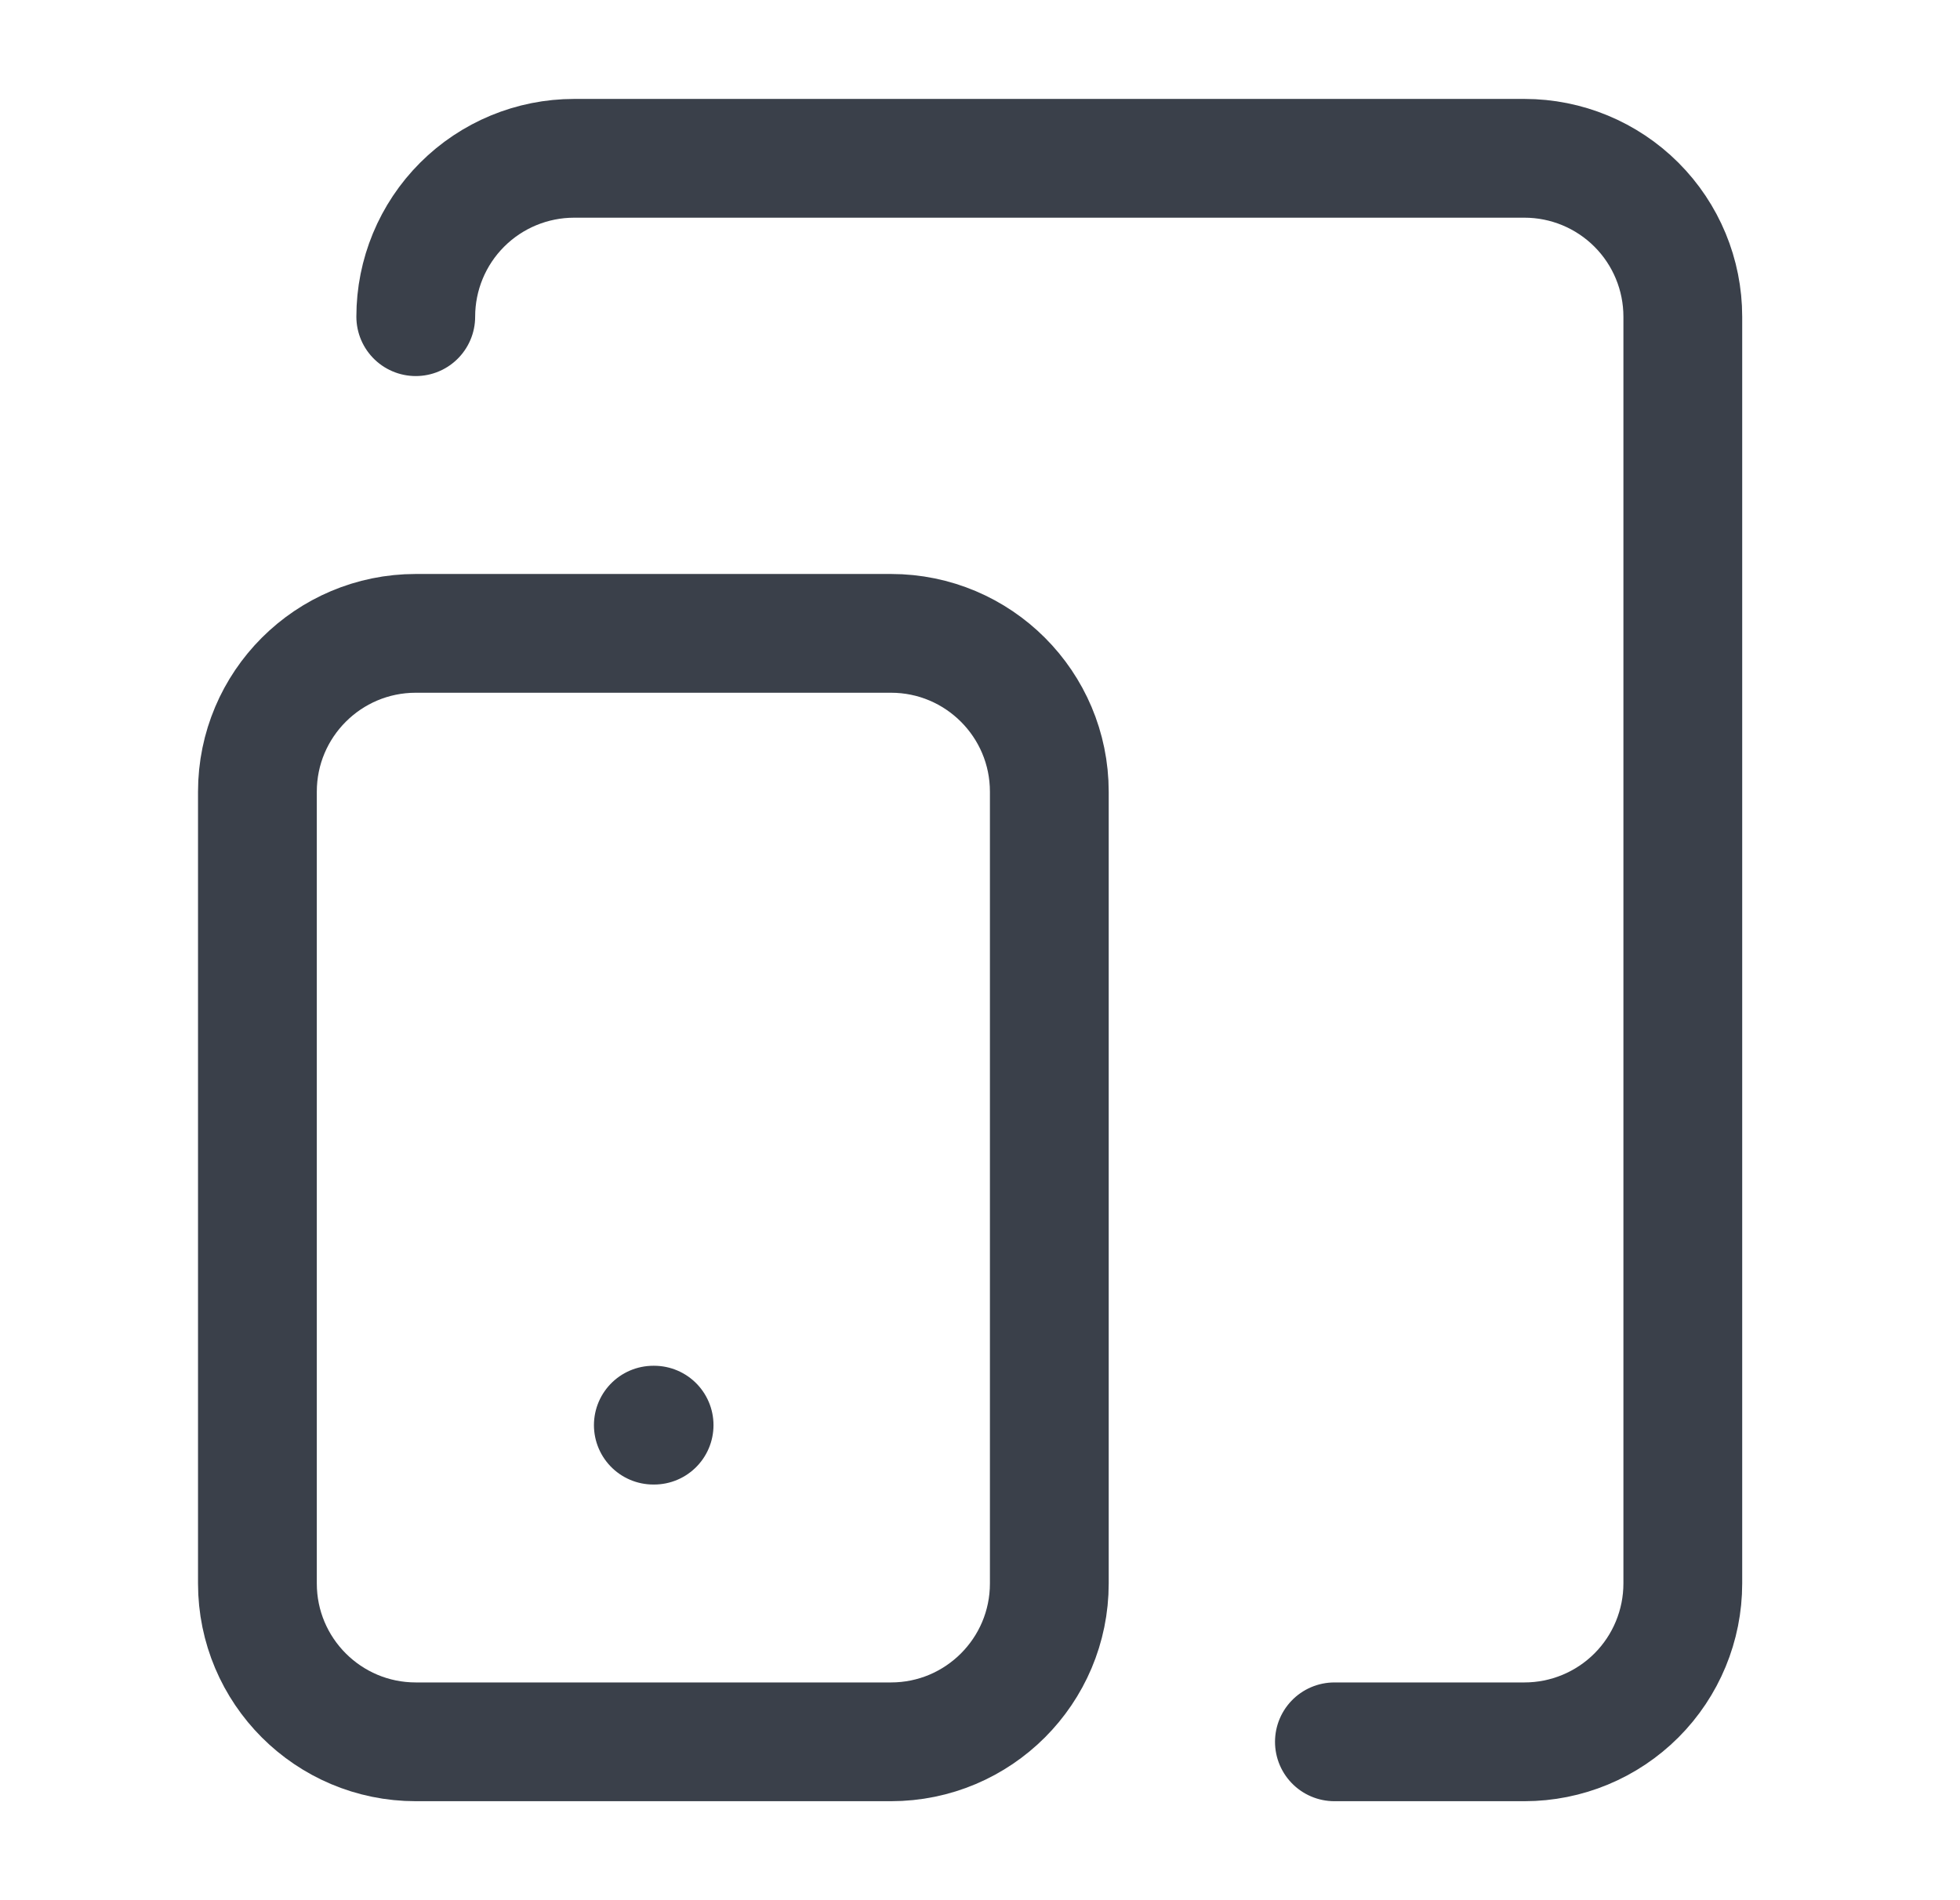 <svg width="33" height="32" viewBox="0 0 33 32" fill="none" xmlns="http://www.w3.org/2000/svg">
<path d="M15.001 10.666H7.001C5.528 10.666 4.334 11.86 4.334 13.333V26.666C4.334 28.139 5.528 29.333 7.001 29.333H15.001C16.473 29.333 17.667 28.139 17.667 26.666V13.333C17.667 11.86 16.473 10.666 15.001 10.666Z" stroke="#3A404A" stroke-width="2" stroke-linecap="round" stroke-linejoin="round"/>
<path d="M7 5.333C7 4.625 7.281 3.947 7.781 3.447C8.281 2.947 8.959 2.666 9.667 2.666H25.667C26.374 2.666 27.052 2.947 27.552 3.447C28.052 3.947 28.333 4.625 28.333 5.333V26.666C28.333 27.373 28.052 28.052 27.552 28.552C27.052 29.052 26.374 29.333 25.667 29.333H22.467" stroke="#3A404A" stroke-width="2" stroke-linecap="round" stroke-linejoin="round"/>
<path d="M11 24H11.013" stroke="#3A404A" stroke-width="2" stroke-linecap="round" stroke-linejoin="round"/>
</svg>
